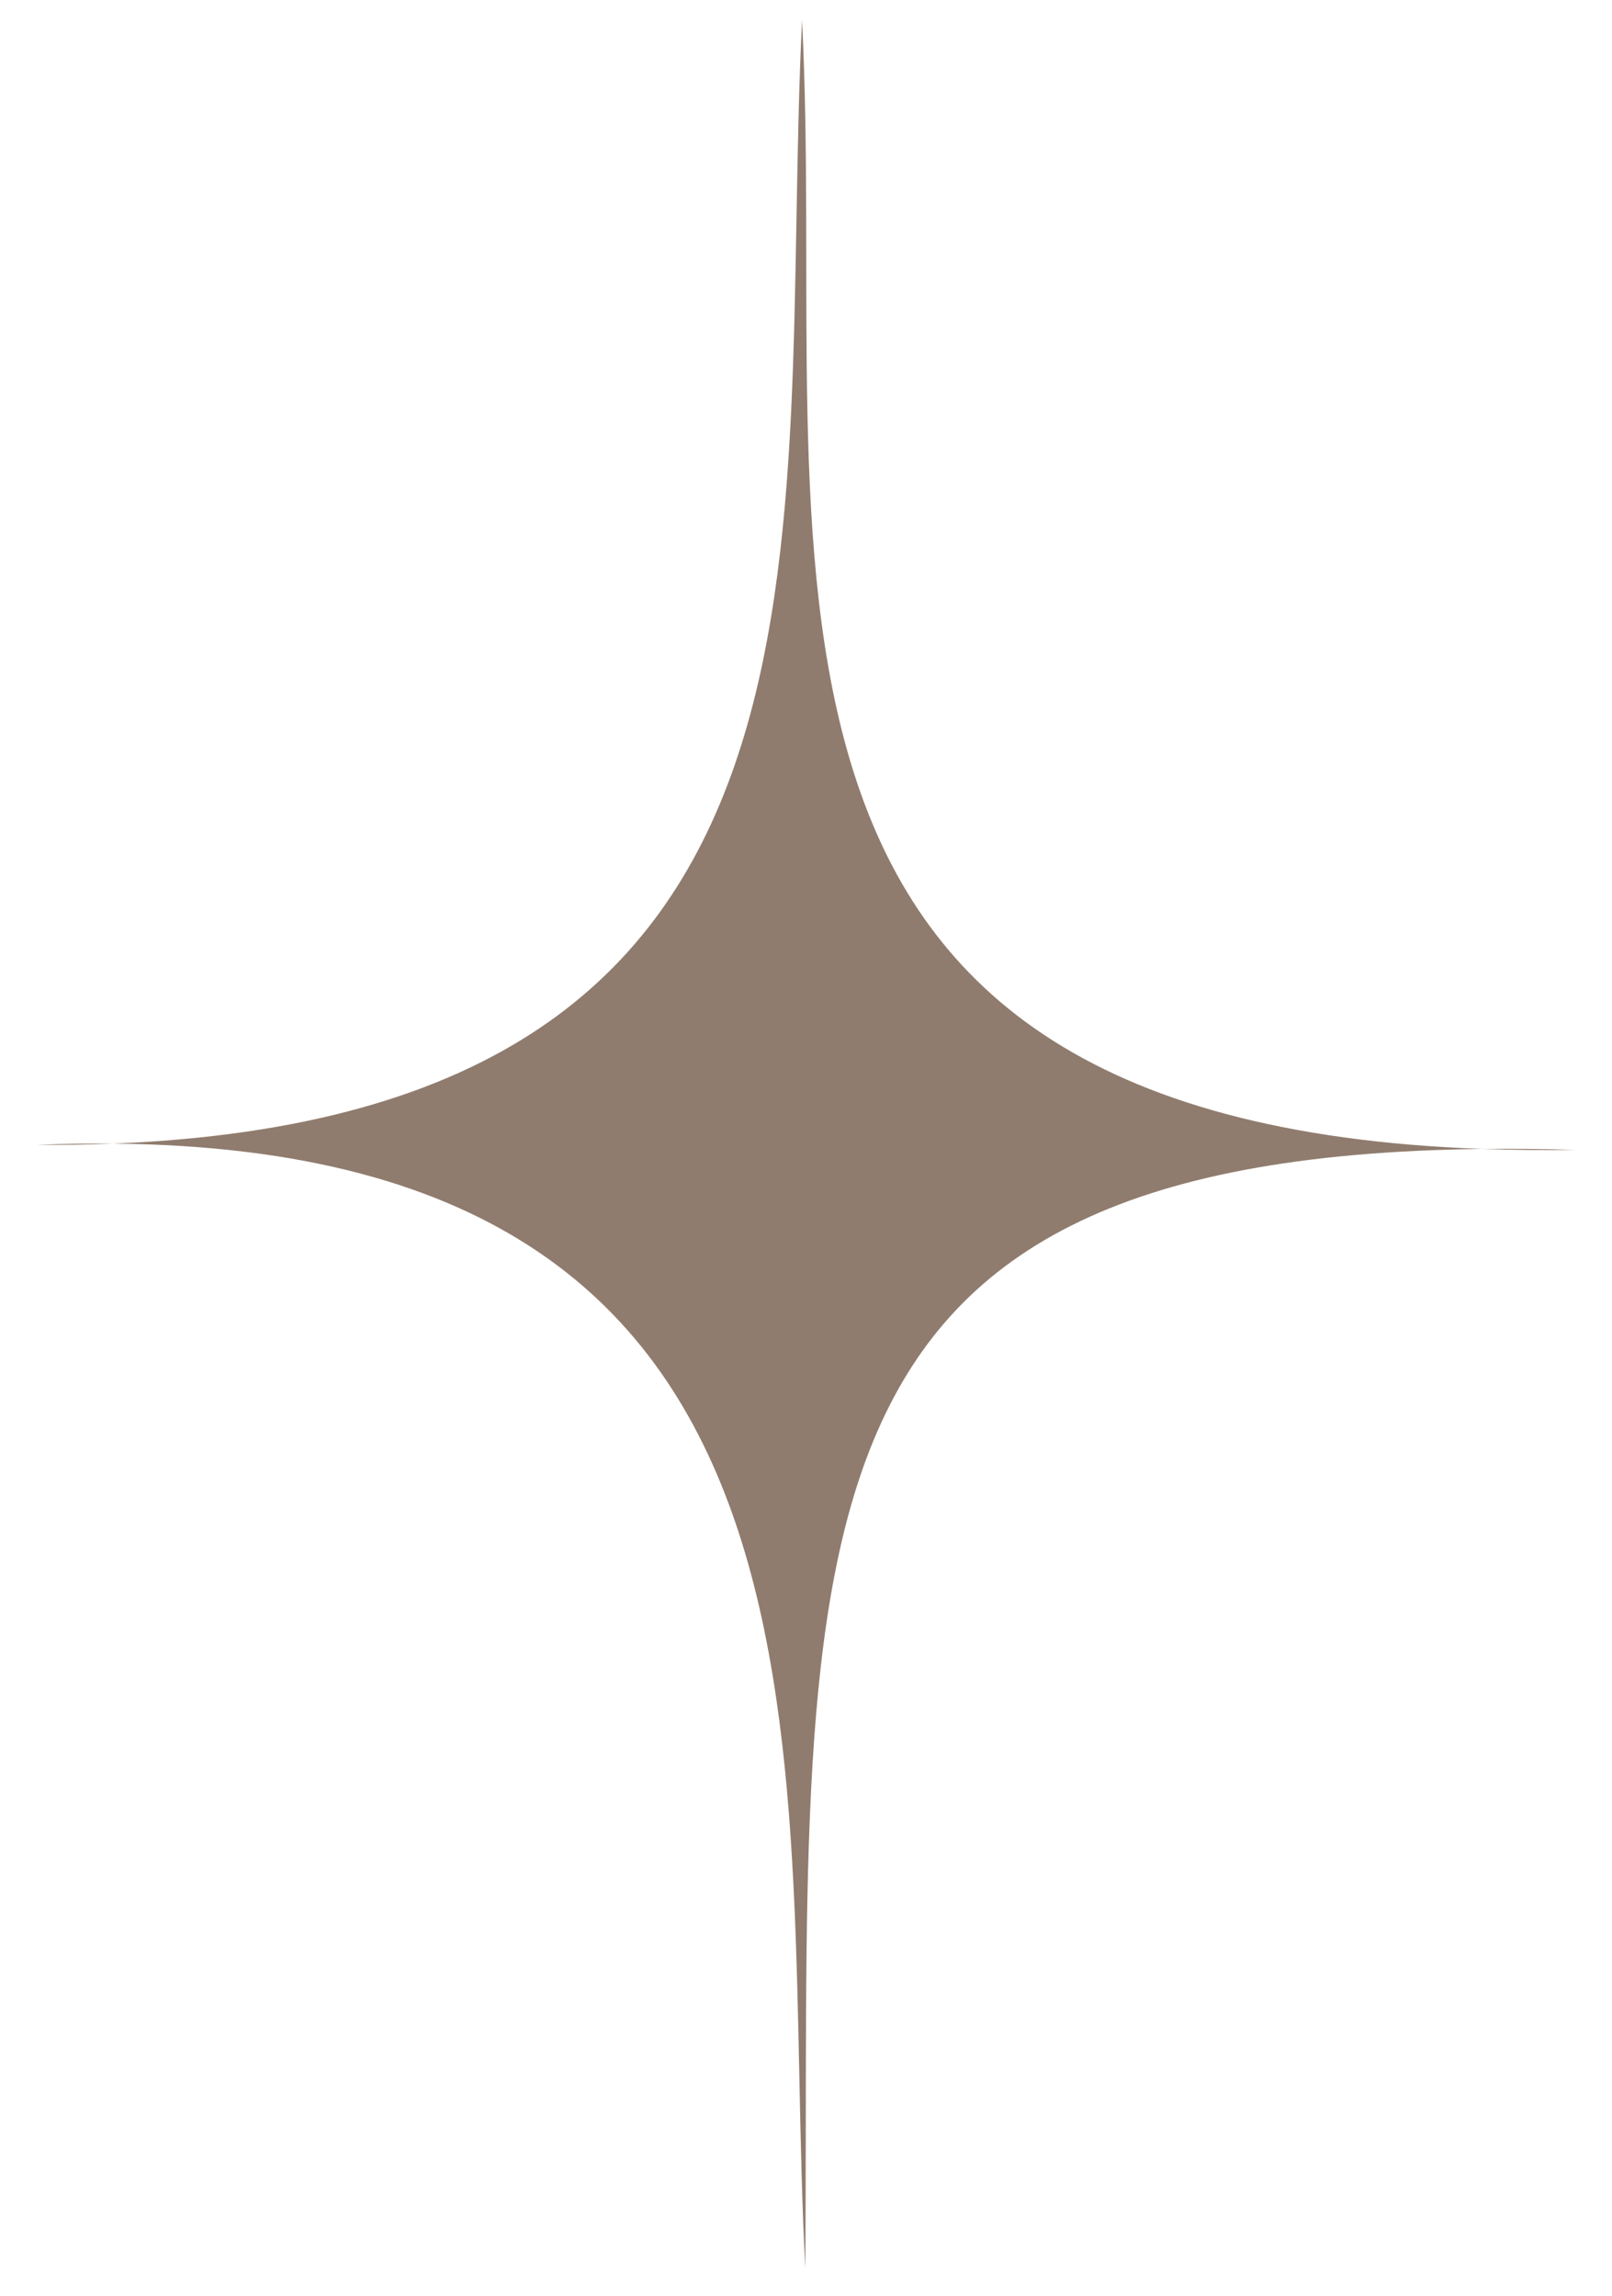 <?xml version="1.0" encoding="UTF-8"?> <svg xmlns="http://www.w3.org/2000/svg" width="33" height="47" viewBox="0 0 33 47" fill="none"><path d="M2.32 23.413C1.814 23.433 1.291 23.442 0.748 23.439C1.291 23.416 1.814 23.408 2.32 23.413C17.95 22.781 15.903 11.065 16.419 0.407C16.961 11.193 14.036 22.941 30.35 23.522C30.959 23.515 31.594 23.521 32.257 23.54C31.594 23.55 30.959 23.544 30.35 23.522C15.485 23.695 16.588 31.626 16.486 46.437C15.952 36.317 17.936 23.557 2.32 23.413Z" fill="#907C6E"></path></svg> 